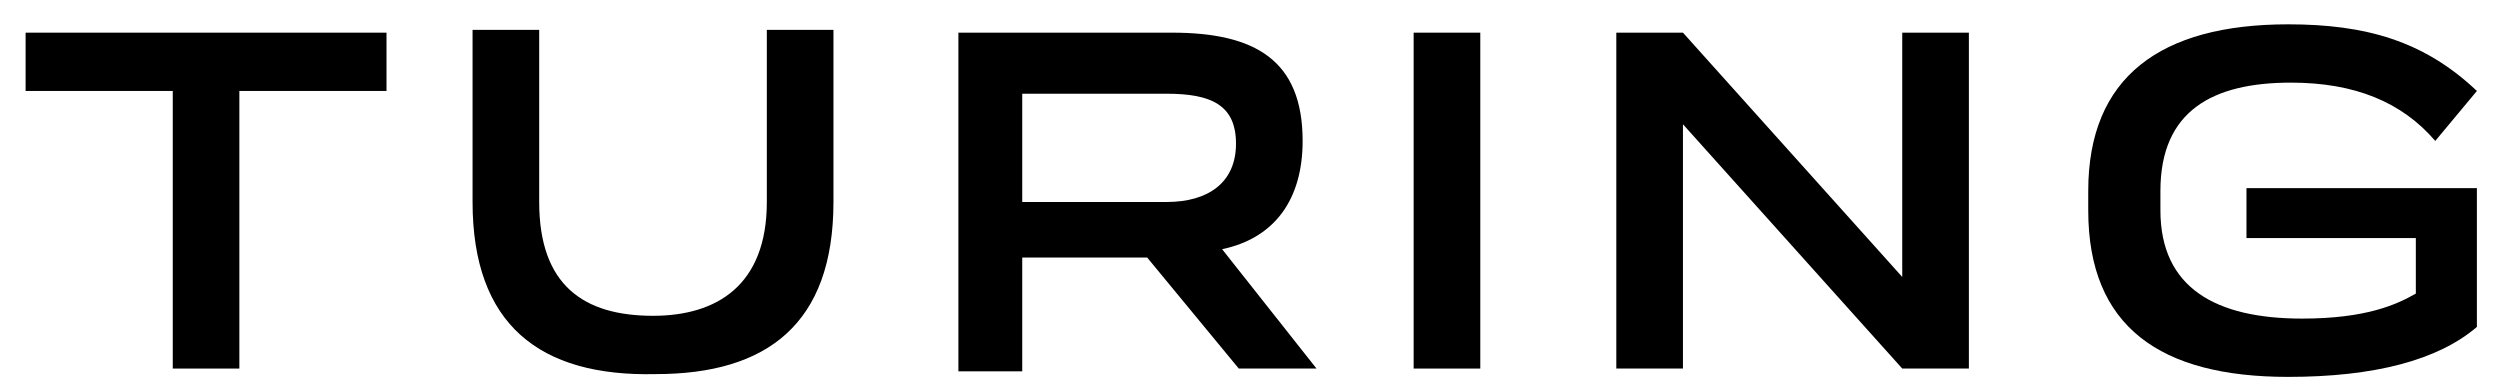 <svg width="78" height="12" viewBox="0 0 78 12" fill="none" xmlns="http://www.w3.org/2000/svg">
<path d="M12.059 2.838H7.468V11.499H5.39V2.838H0.799V1.019H12.059V2.838Z" fill="black"/>
<path d="M14.744 6.302V0.932H16.823V6.302C16.823 8.901 18.209 9.853 20.374 9.853C22.366 9.853 23.925 8.901 23.925 6.302V0.932H26.004V6.302C26.004 10.113 23.925 11.672 20.46 11.672C16.823 11.759 14.744 10.113 14.744 6.302Z" fill="black"/>
<path d="M35.791 8.034H31.894V11.586H29.902V1.019H36.571C39.169 1.019 40.642 1.885 40.642 4.397C40.642 6.216 39.776 7.428 38.13 7.775L41.075 11.499H38.65L35.791 8.034ZM31.894 6.302H36.398C37.697 6.302 38.563 5.696 38.563 4.483C38.563 3.271 37.783 2.924 36.398 2.924H31.894C31.894 2.838 31.894 6.302 31.894 6.302Z" fill="black"/>
<path d="M44.106 1.019H46.185V11.499H44.106V1.019Z" fill="black"/>
<path d="M61.429 1.019V11.499H59.35L52.508 3.877V11.499H50.429V1.019H52.508L59.35 8.641V1.019H61.429Z" fill="black"/>
<path d="M77.279 5.869V10.2C76.067 11.239 74.075 11.759 71.389 11.759C67.405 11.759 65.153 10.2 65.153 6.562V5.956C65.153 2.405 67.405 0.759 71.389 0.759C73.815 0.759 75.634 1.279 77.279 2.838L75.98 4.397C74.941 3.184 73.468 2.578 71.476 2.578C69.051 2.578 67.405 3.444 67.405 5.956V6.562C67.405 8.987 69.138 9.94 71.823 9.94C73.815 9.94 74.767 9.507 75.374 9.16V7.428H70.09V5.869H77.279Z" fill="black"/>
</svg>
